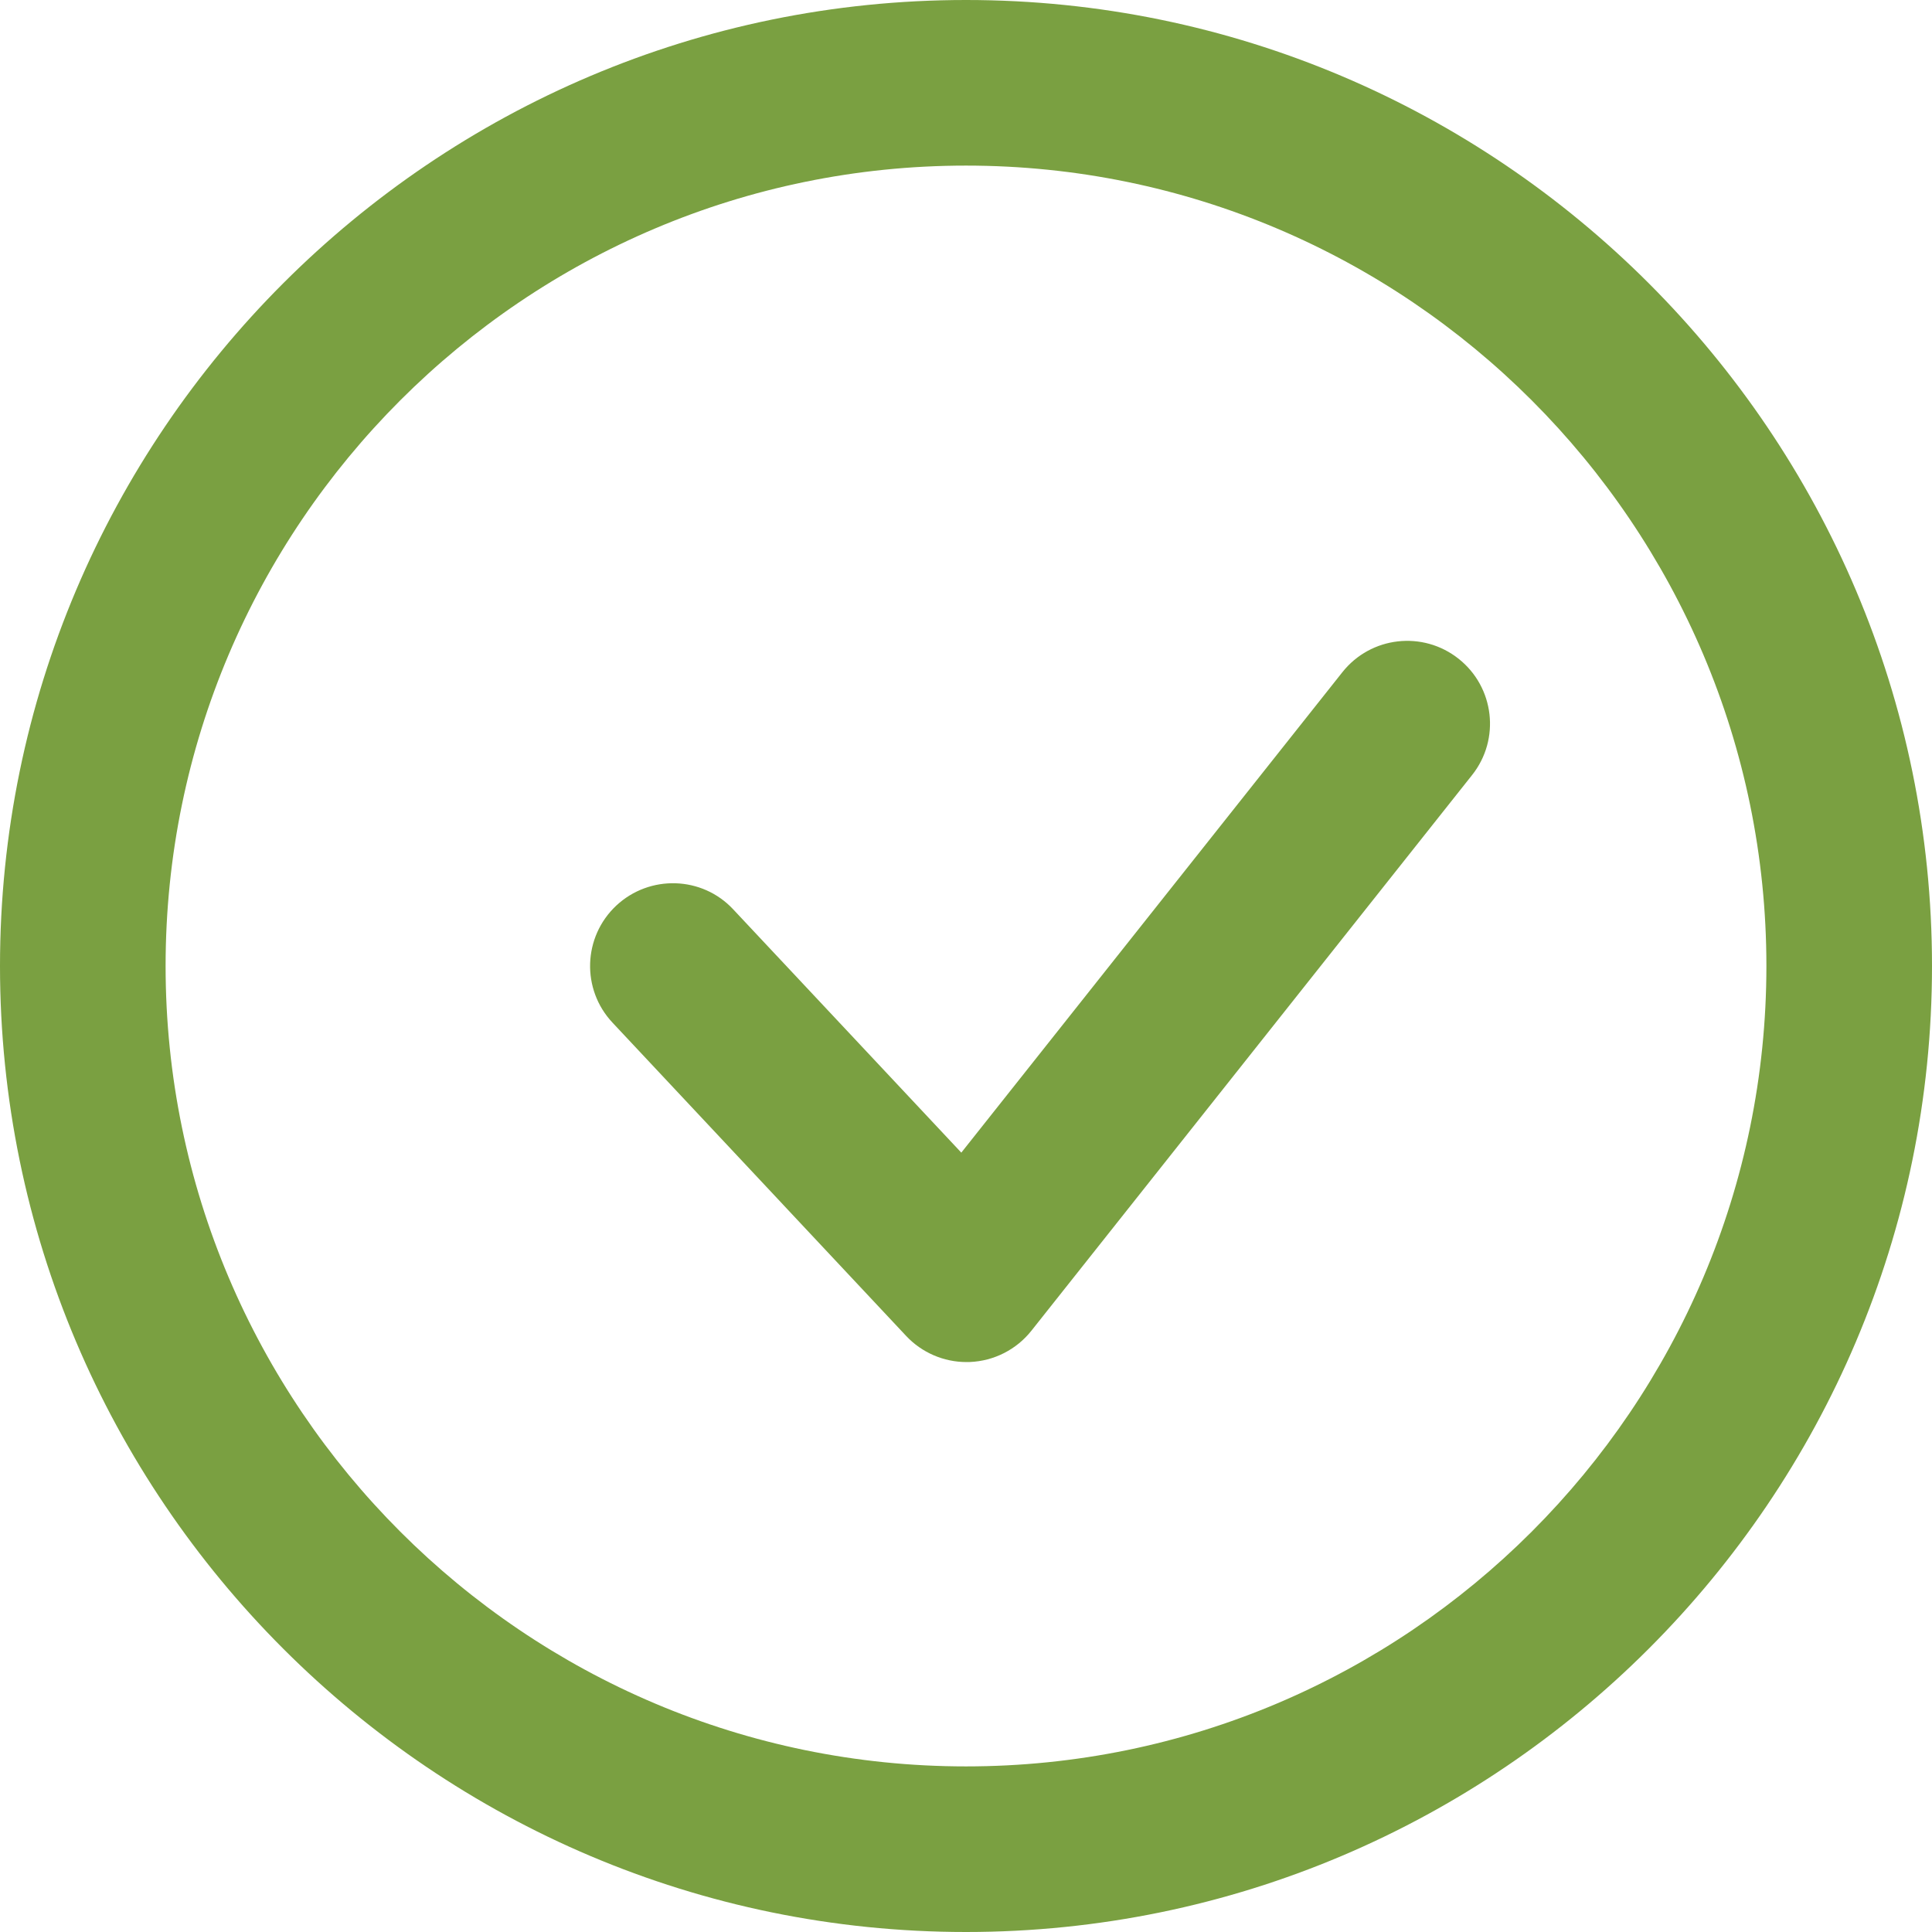 <svg width="35" height="35" viewBox="0 0 35 35" fill="none" xmlns="http://www.w3.org/2000/svg">
<path d="M17.5 0C7.85 0 0 7.85 0 17.5C0 27.149 7.85 35 17.5 35C27.149 35 35 27.149 35 17.5C35 7.85 27.149 0 17.5 0ZM17.5 32C9.505 32 3 25.495 3 17.5C3 9.505 9.505 3 17.5 3C25.495 3 32 9.505 32 17.5C32 25.495 25.495 32 17.5 32Z" fill="#7AA041"/>
<path d="M26.425 11.935C25.776 11.42 24.833 11.528 24.318 12.178L17.415 20.881L13.284 16.475C12.72 15.869 11.769 15.841 11.164 16.406C10.56 16.973 10.529 17.922 11.096 18.526L16.415 24.201C16.699 24.504 17.096 24.675 17.509 24.675C17.53 24.675 17.55 24.675 17.571 24.674C18.007 24.656 18.414 24.449 18.685 24.107L26.668 14.041C27.183 13.393 27.074 12.45 26.425 11.935Z" fill="#7AA041"/>
</svg>
